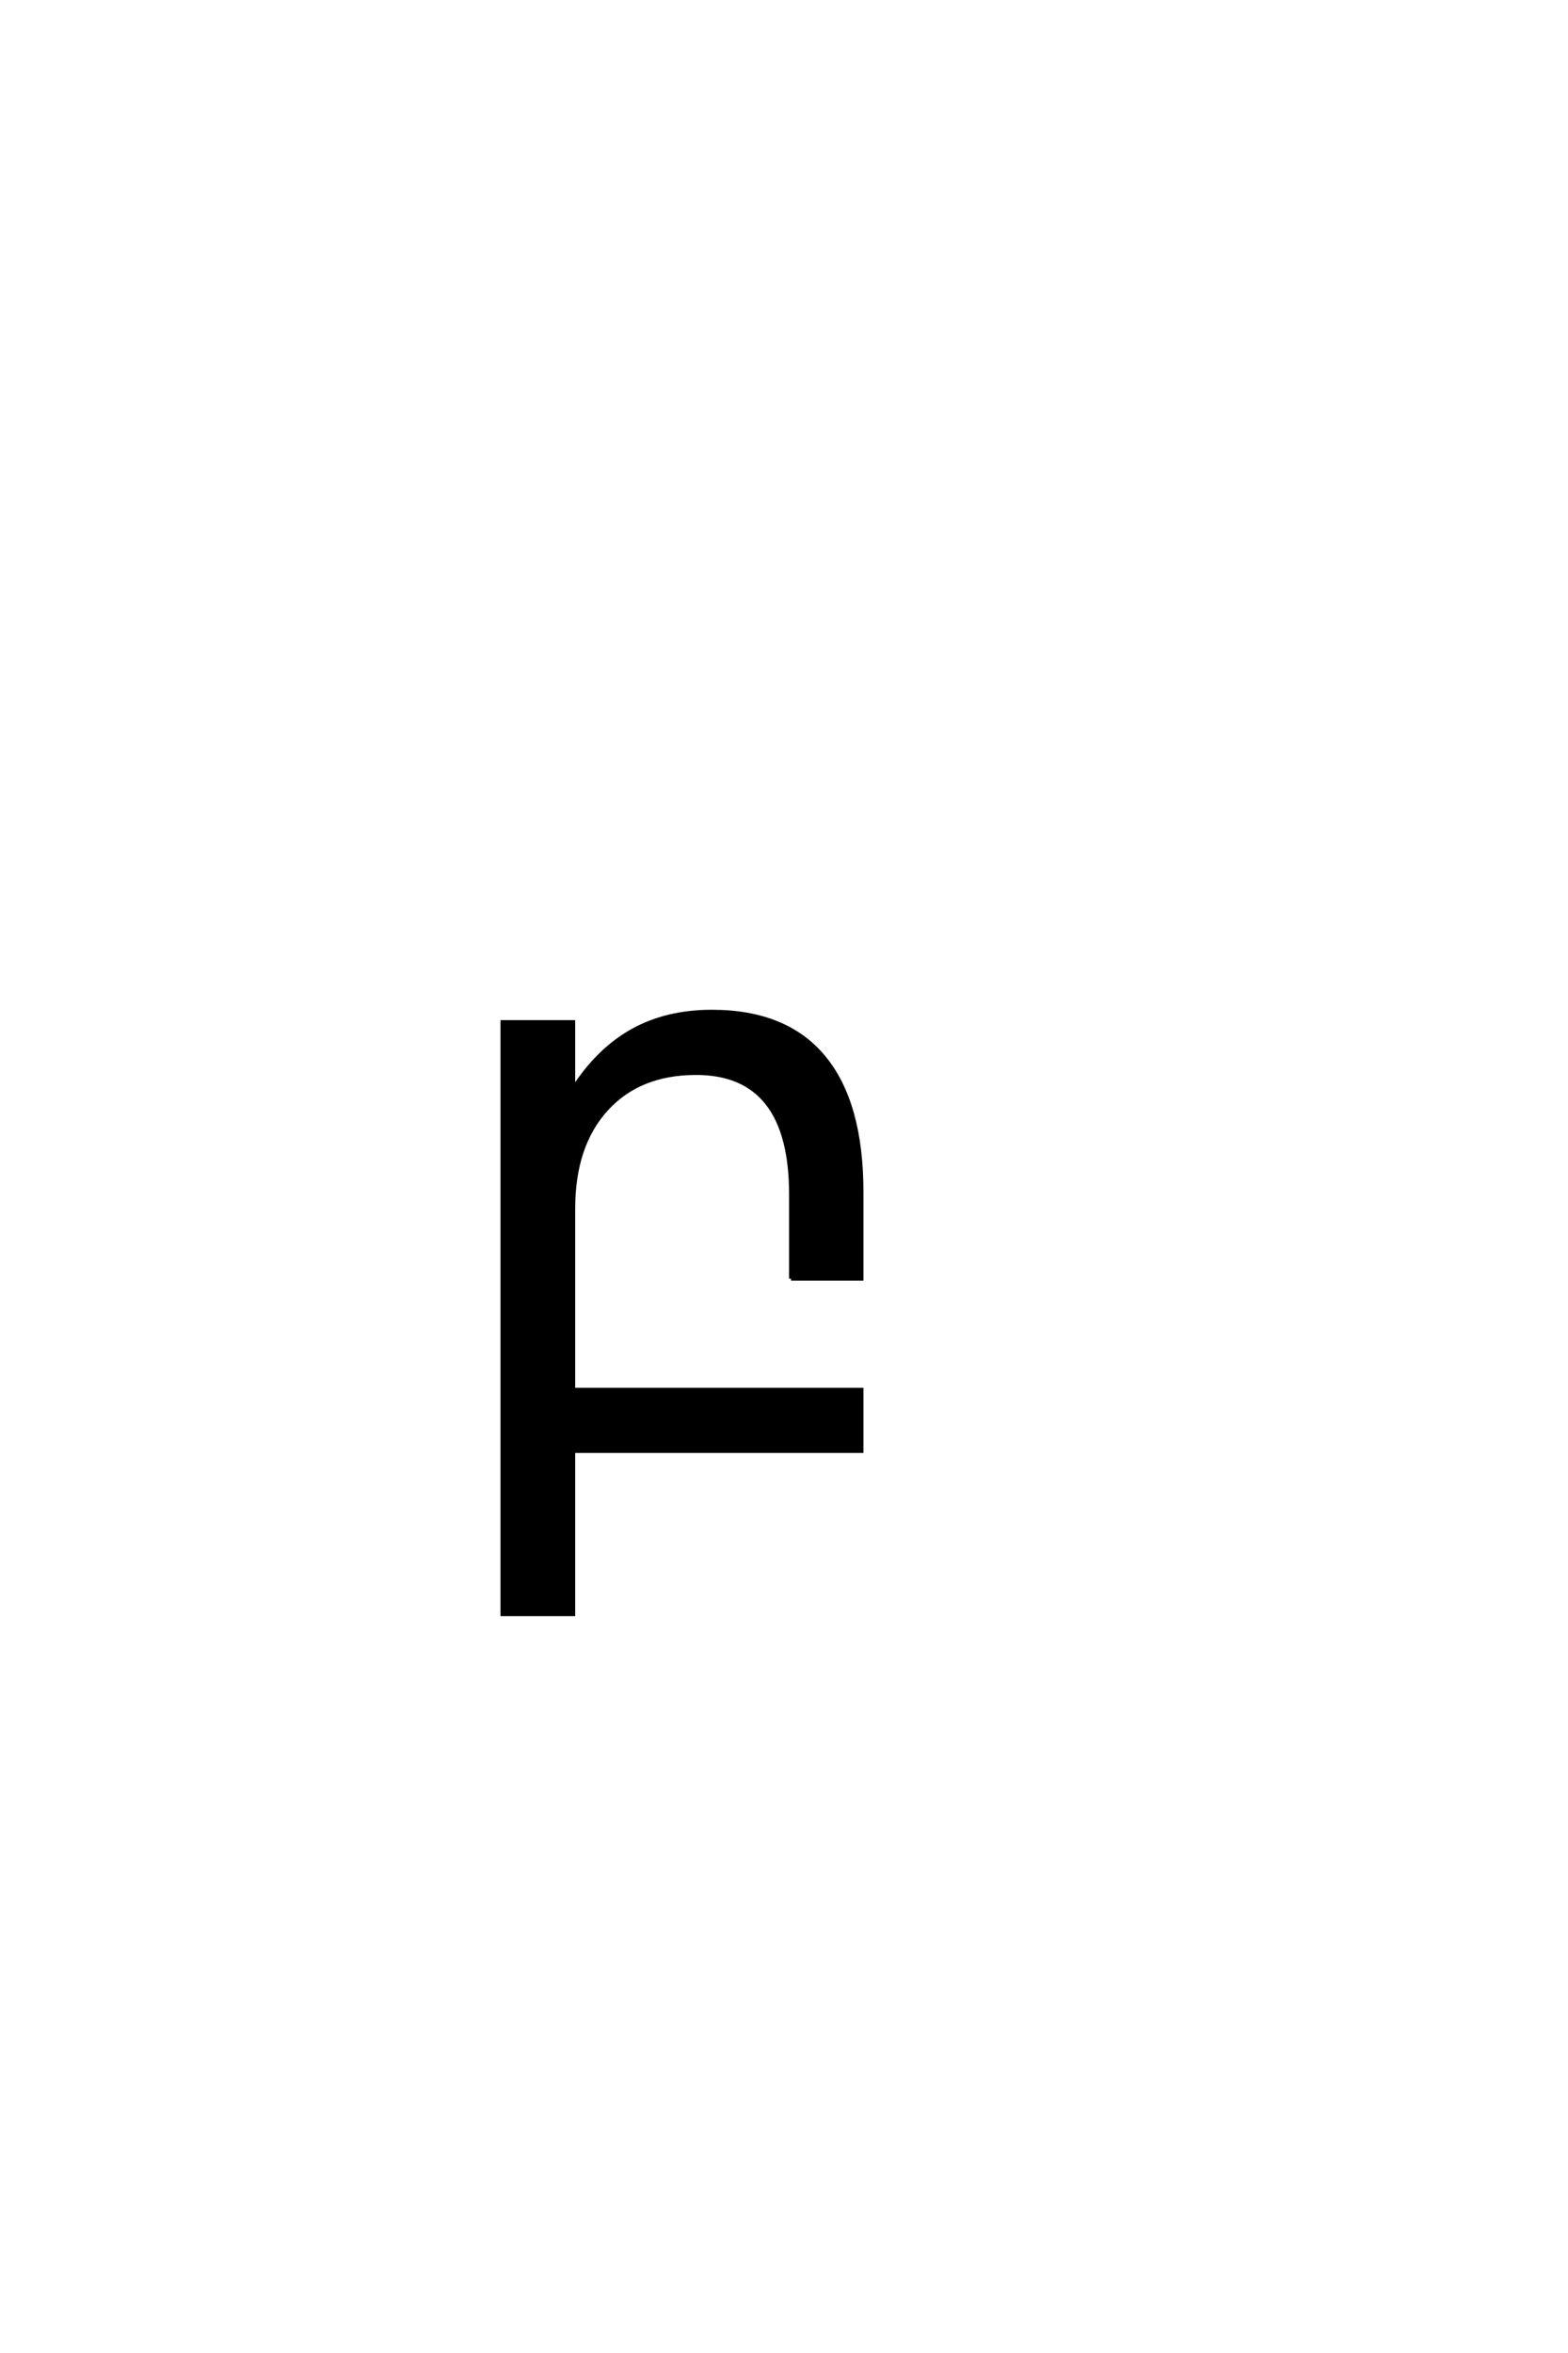 <?xml version='1.0' encoding='UTF-8'?>
<!DOCTYPE svg PUBLIC "-//W3C//DTD SVG 1.0//EN"
    "http://www.w3.org/TR/2001/REC-SVG-20010904/DTD/svg10.dtd">

<svg xmlns='http://www.w3.org/2000/svg' version='1.0'
     width='40.0' height='60.0'>

 <g transform='scale(0.1 -0.1) translate(110.0 -370.0)'>
  <path d='M91.797 43.953
L91.797 65.438
Q91.797 96.391 67.578 96.391
Q53.031 96.391 44.625 87.109
Q36.234 77.828 36.234 61.812
L36.234 15.625
L109.766 15.625
L109.766 0
L36.234 0
L36.234 -41.609
L18.172 -41.609
L18.172 109.375
L36.234 109.375
L36.234 92.391
Q42.672 102.344 51.359 107.172
Q60.062 112.016 71.578 112.016
Q90.531 112.016 100.141 100.391
Q109.766 88.766 109.766 66.016
L109.766 43.953
L91.797 43.953
'
        style='fill: #000000; stroke: #000000'/>

 </g>
</svg>
